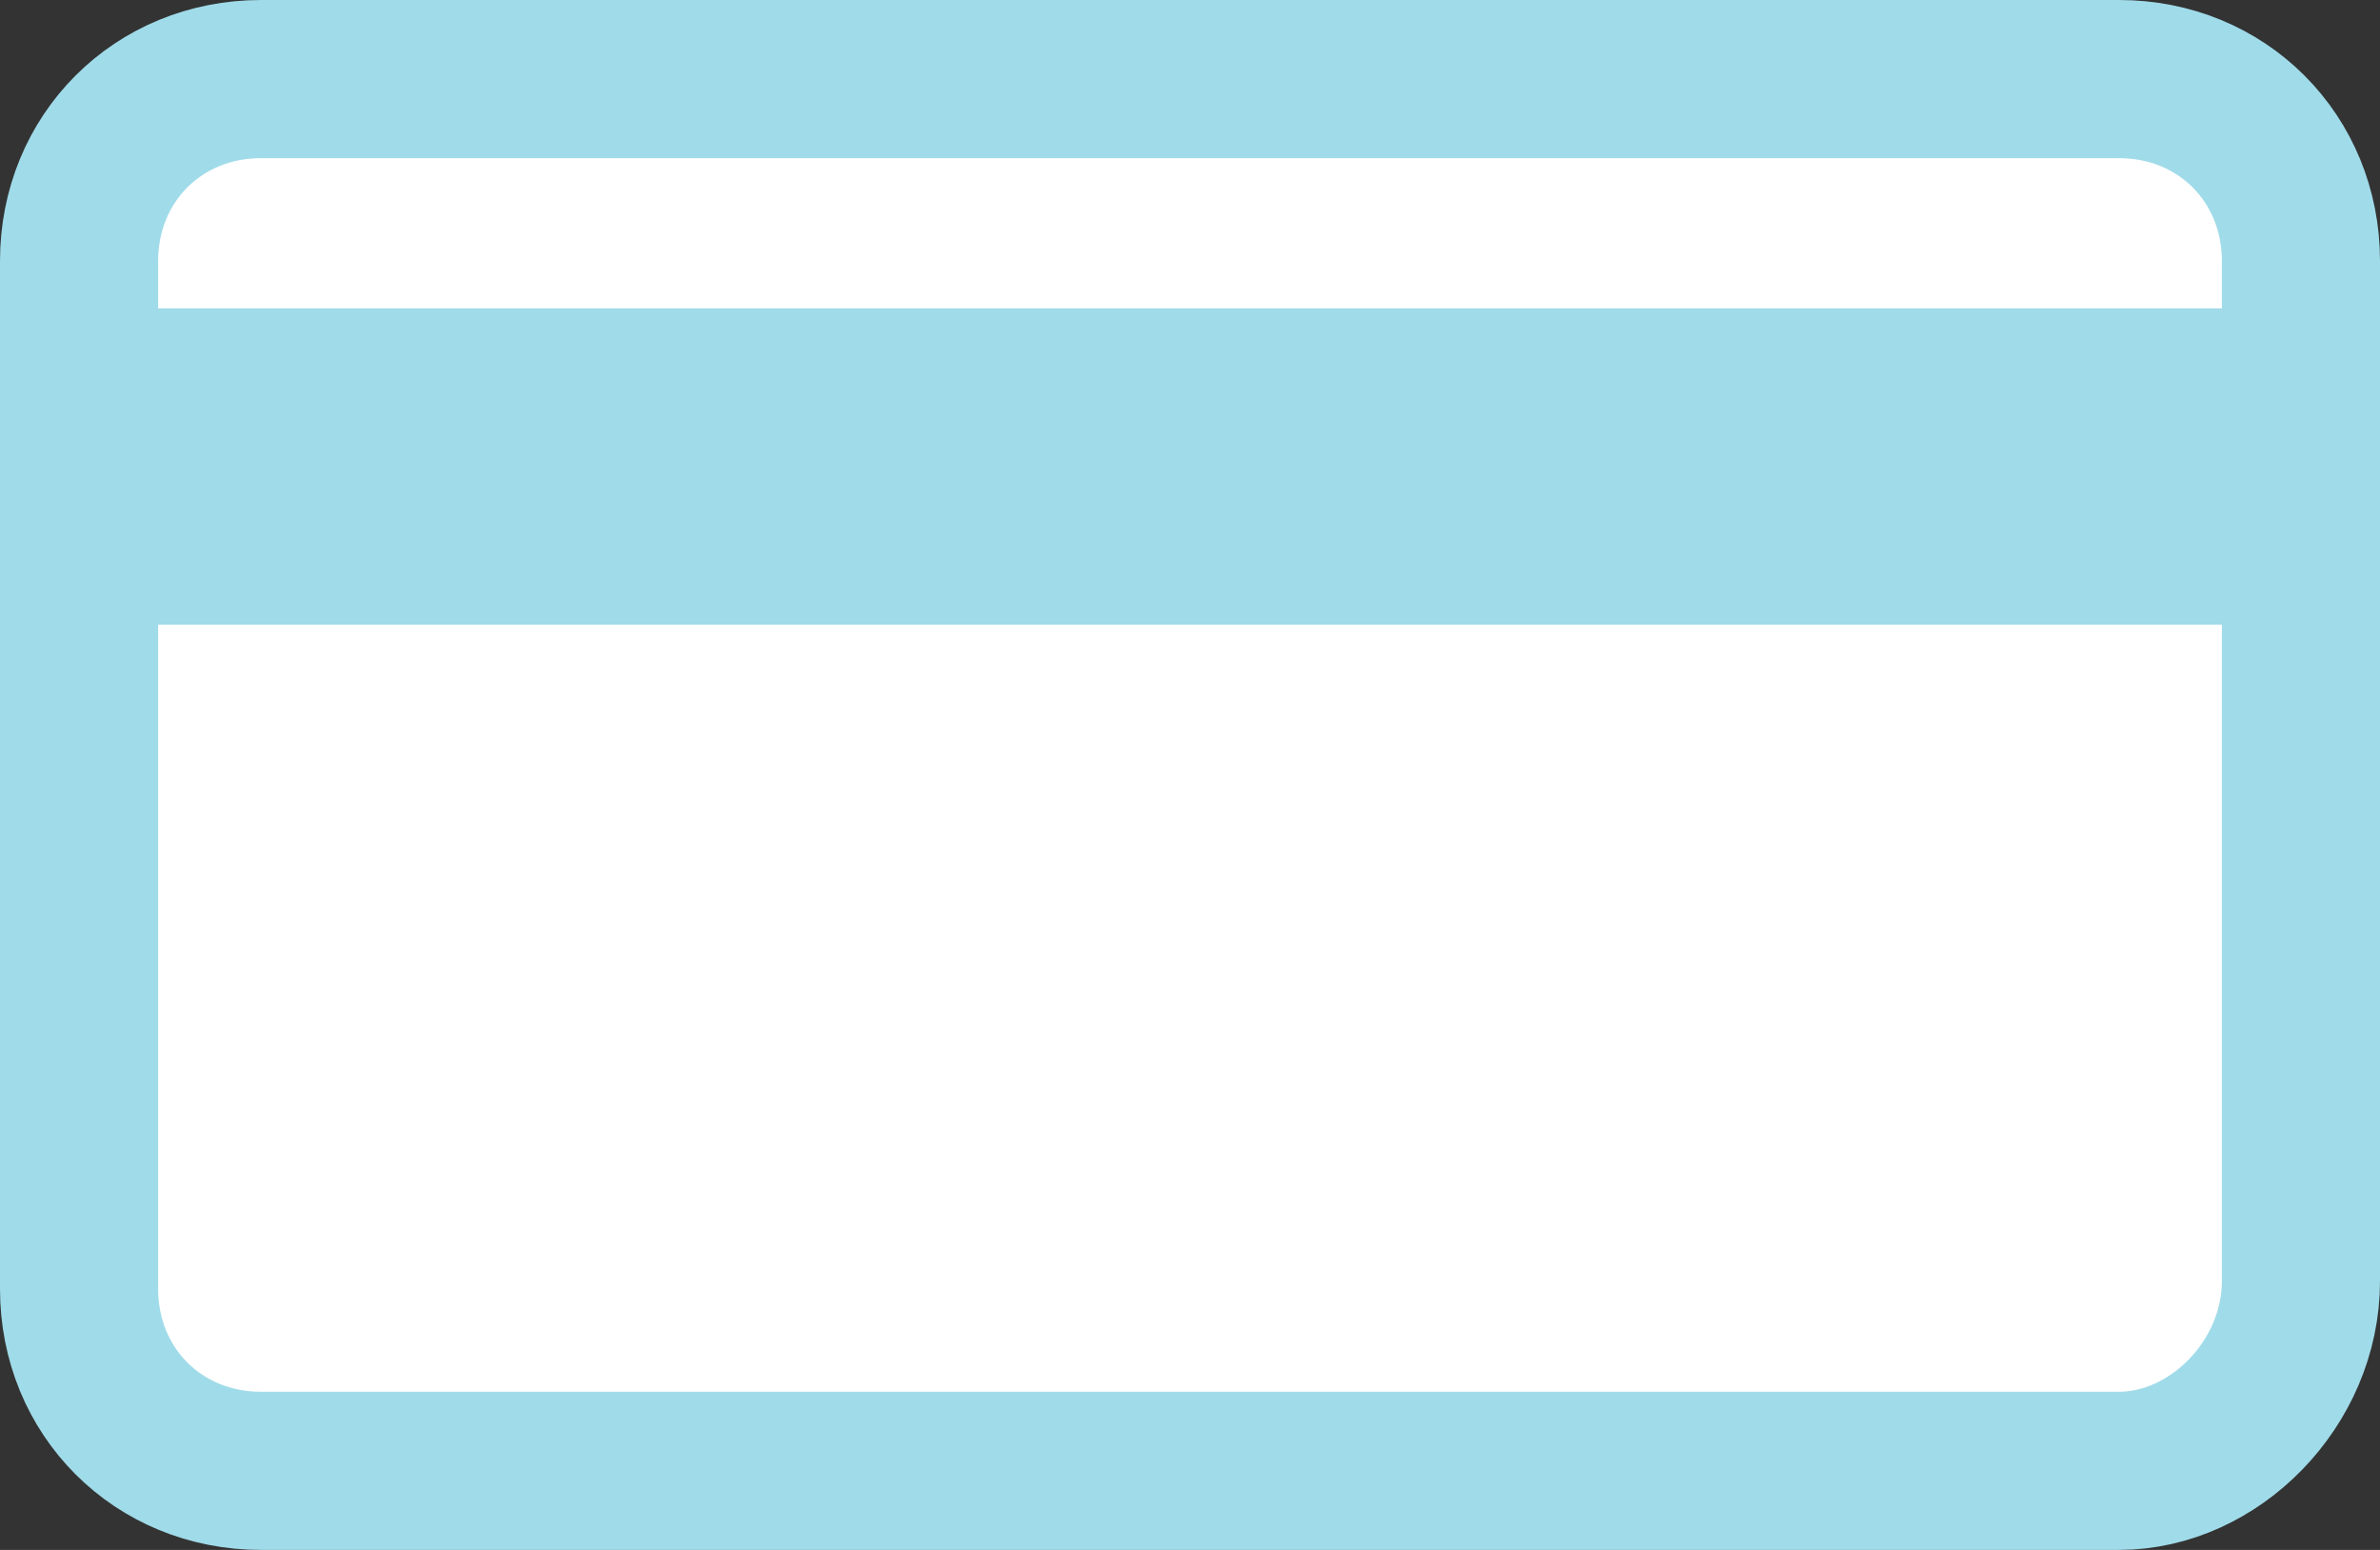 <?xml version="1.0" encoding="utf-8"?>
<!-- Generator: Adobe Illustrator 24.1.0, SVG Export Plug-In . SVG Version: 6.00 Build 0)  -->
<svg version="1.1" id="Layer_1" xmlns="http://www.w3.org/2000/svg" xmlns:xlink="http://www.w3.org/1999/xlink" x="0px" y="0px"
	 viewBox="0 0 30.1 19.6" style="enable-background:new 0 0 30.1 19.6;" xml:space="preserve">
<rect x="0" y="0" width="30.1" height="19.6" fill="#333333" stroke="none"/>
<style type="text/css">
	.st0{clip-path:url(#SVGID_2_);fill:#FFFFFF;}
	.st1{clip-path:url(#SVGID_2_);fill:none;stroke:#A0DBE9;stroke-width:2;stroke-miterlimit:10;}
	.st2{clip-path:url(#SVGID_2_);fill:none;stroke:#A0DBE9;stroke-width:4;stroke-miterlimit:10;}
</style>
<g>
	<defs>
		<rect id="SVGID_1_" y="0" width="30.1" height="19.6"/>
	</defs>
	<clipPath id="SVGID_2_">
		<use xlink:href="#SVGID_1_"  style="overflow:visible;"/>
	</clipPath>
	<path class="st0" d="M26.8,18.6H3.3c-1.3,0-2.3-1-2.3-2.3V3.3C1,2,2,1,3.3,1h23.5c1.3,0,2.3,1,2.3,2.3v12.9
		C29.1,17.5,28,18.6,26.8,18.6"/>
	<path class="st1" d="M26.8,18.6H3.3c-1.3,0-2.3-1-2.3-2.3V3.3C1,2,2,1,3.3,1h23.5c1.3,0,2.3,1,2.3,2.3v12.9
		C29.1,17.5,28,18.6,26.8,18.6z"/>
	<line class="st2" x1="0.7" y1="5.9" x2="29.4" y2="5.9"/>
</g>
</svg>
